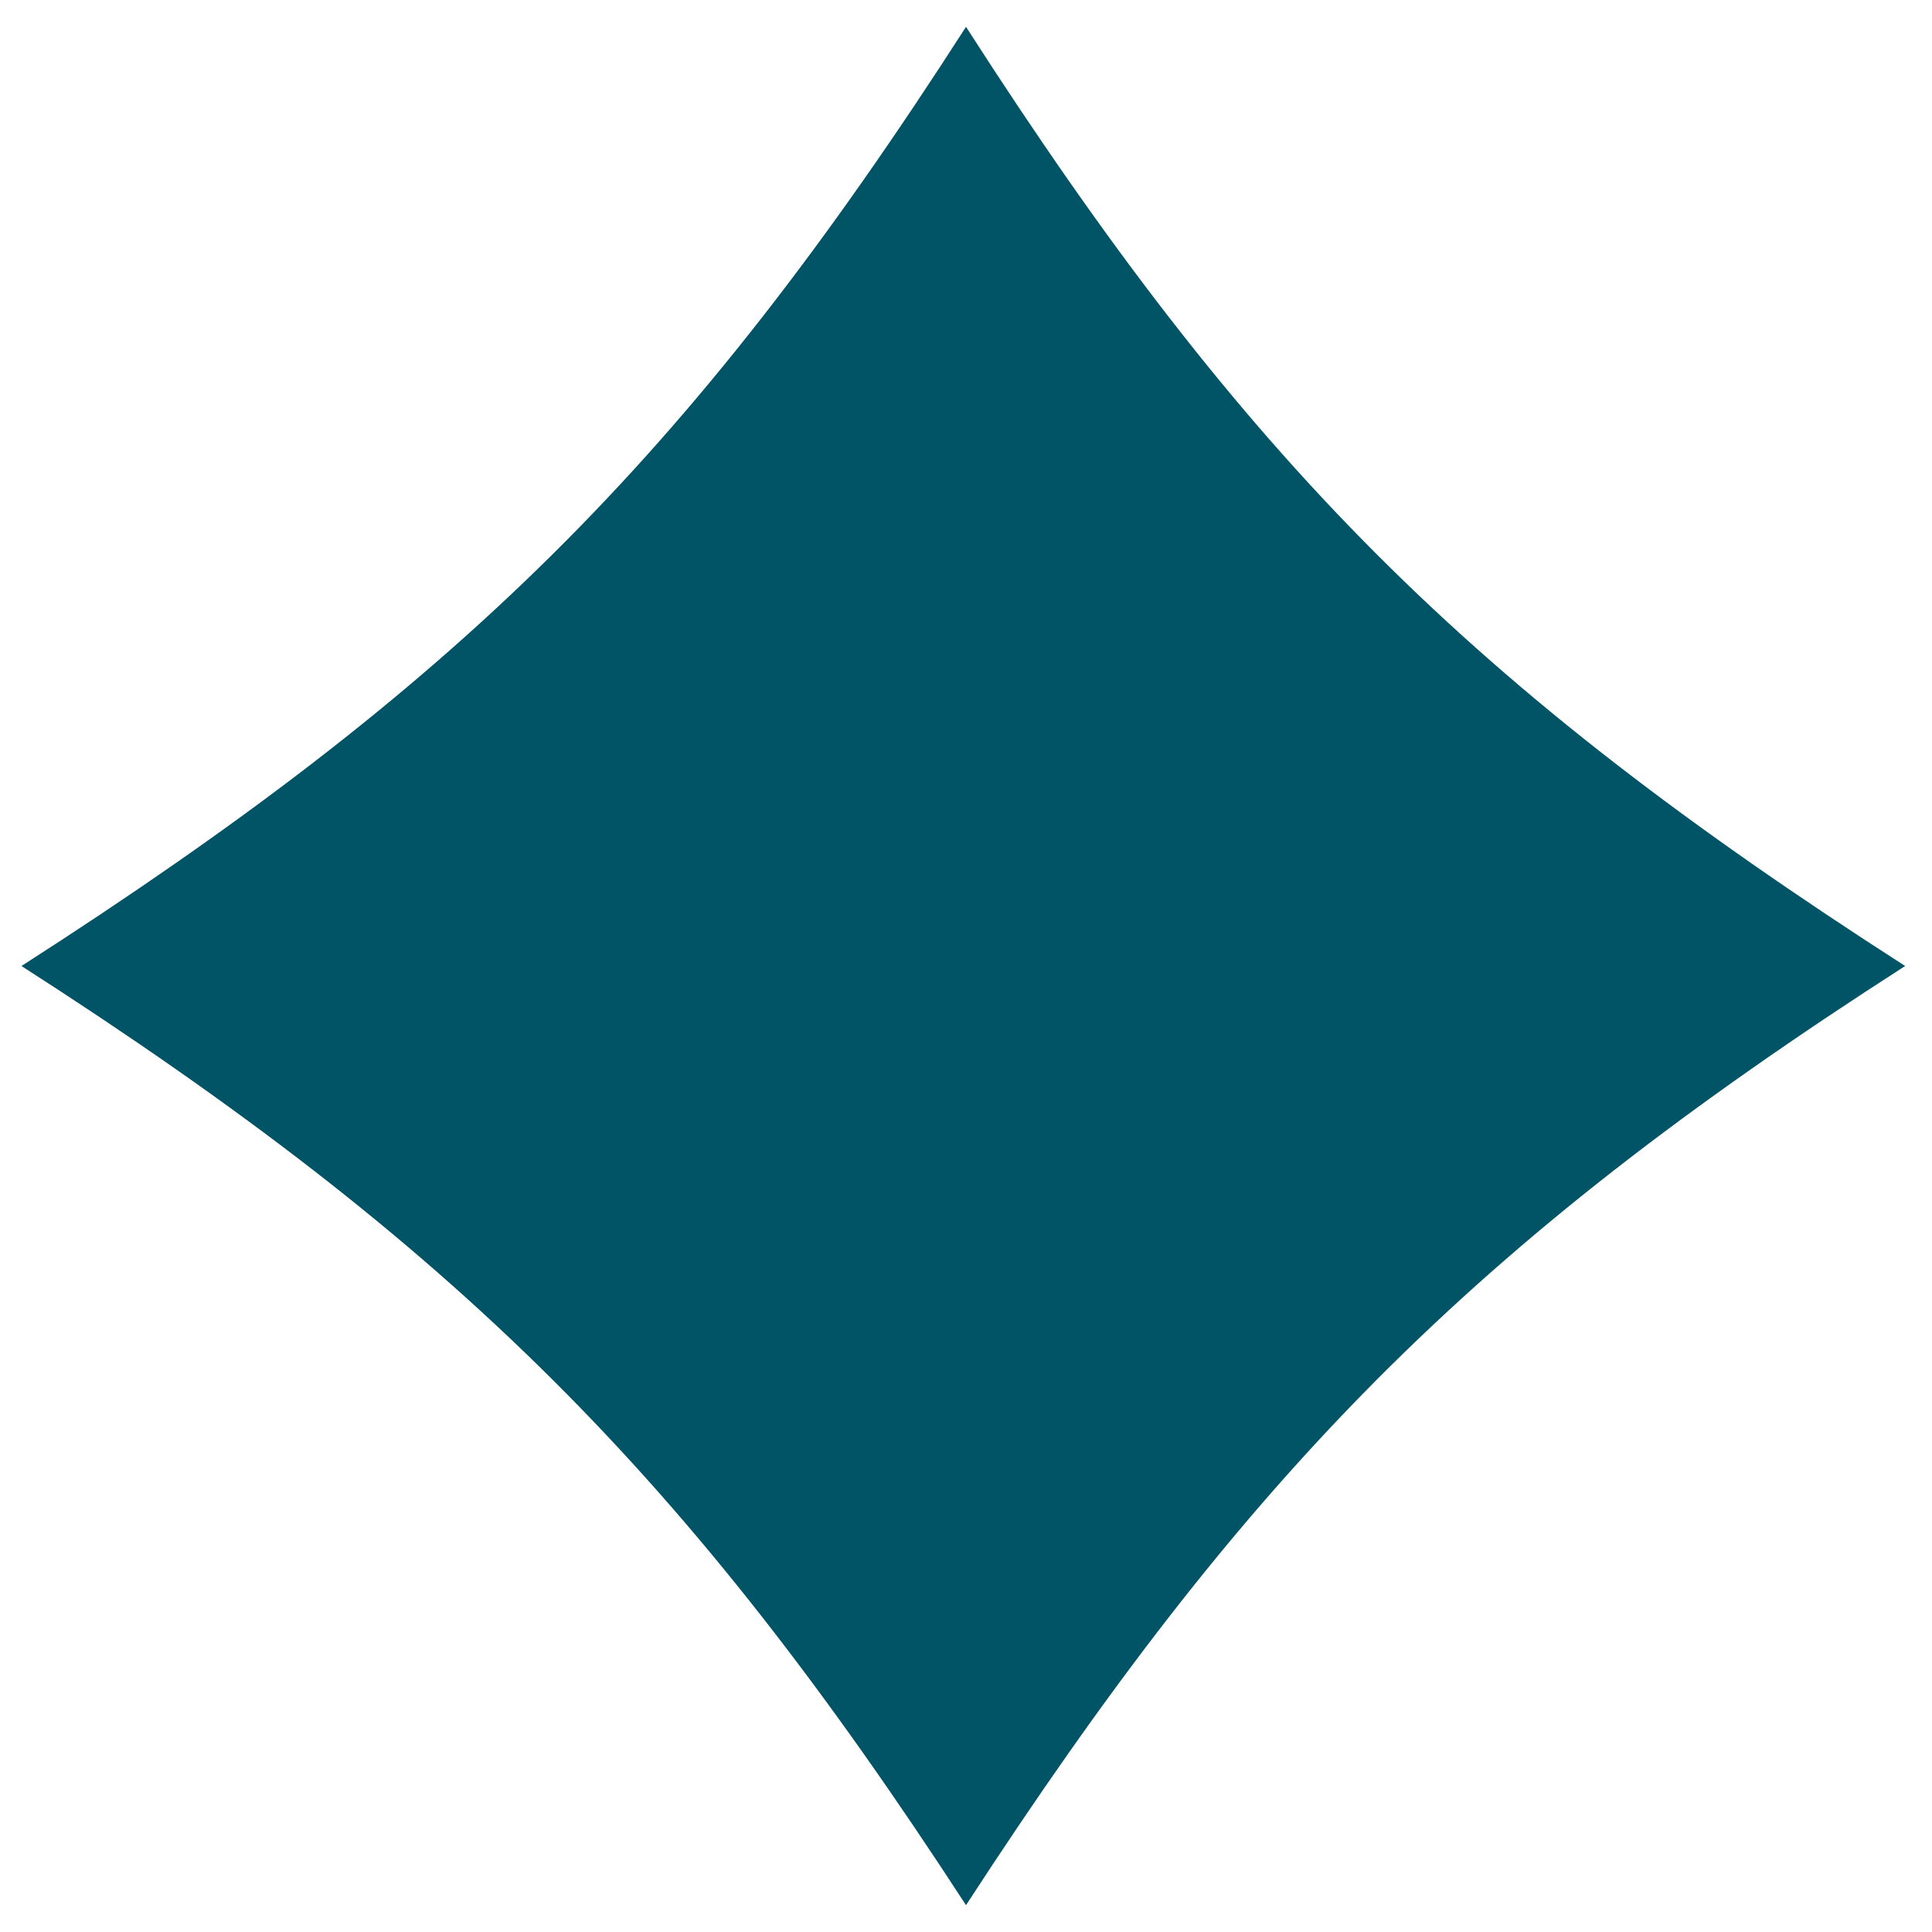 <?xml version="1.0" encoding="UTF-8"?>
<svg xmlns="http://www.w3.org/2000/svg" xmlns:xlink="http://www.w3.org/1999/xlink" version="1.1" viewBox="0 0 36 36">
  <defs>
    <style>
      .cls-1 {
        fill: none;
      }

      .cls-2 {
        fill: #015366;
      }

      .cls-3 {
        clip-path: url(#clippath);
      }
    </style>
    <clipPath id="clippath">
      <rect class="cls-1" width="36" height="36"/>
    </clipPath>
  </defs>
  <!-- Generator: Adobe Illustrator 28.7.1, SVG Export Plug-In . SVG Version: 1.2.0 Build 142)  -->
  <g>
    <g id="Capa_1">
      <g class="cls-3">
        <g id="Circle_5">
          <path id="Vector" class="cls-2" d="M35.5,18c-8.1,5.2-12.3,9.5-17.5,17.5C12.8,27.5,8.5,23.2.4,18,8.5,12.8,12.8,8.6,18,.5c5.2,8.1,9.4,12.3,17.5,17.5Z"/>
        </g>
      </g>
    </g>
  </g>
</svg>